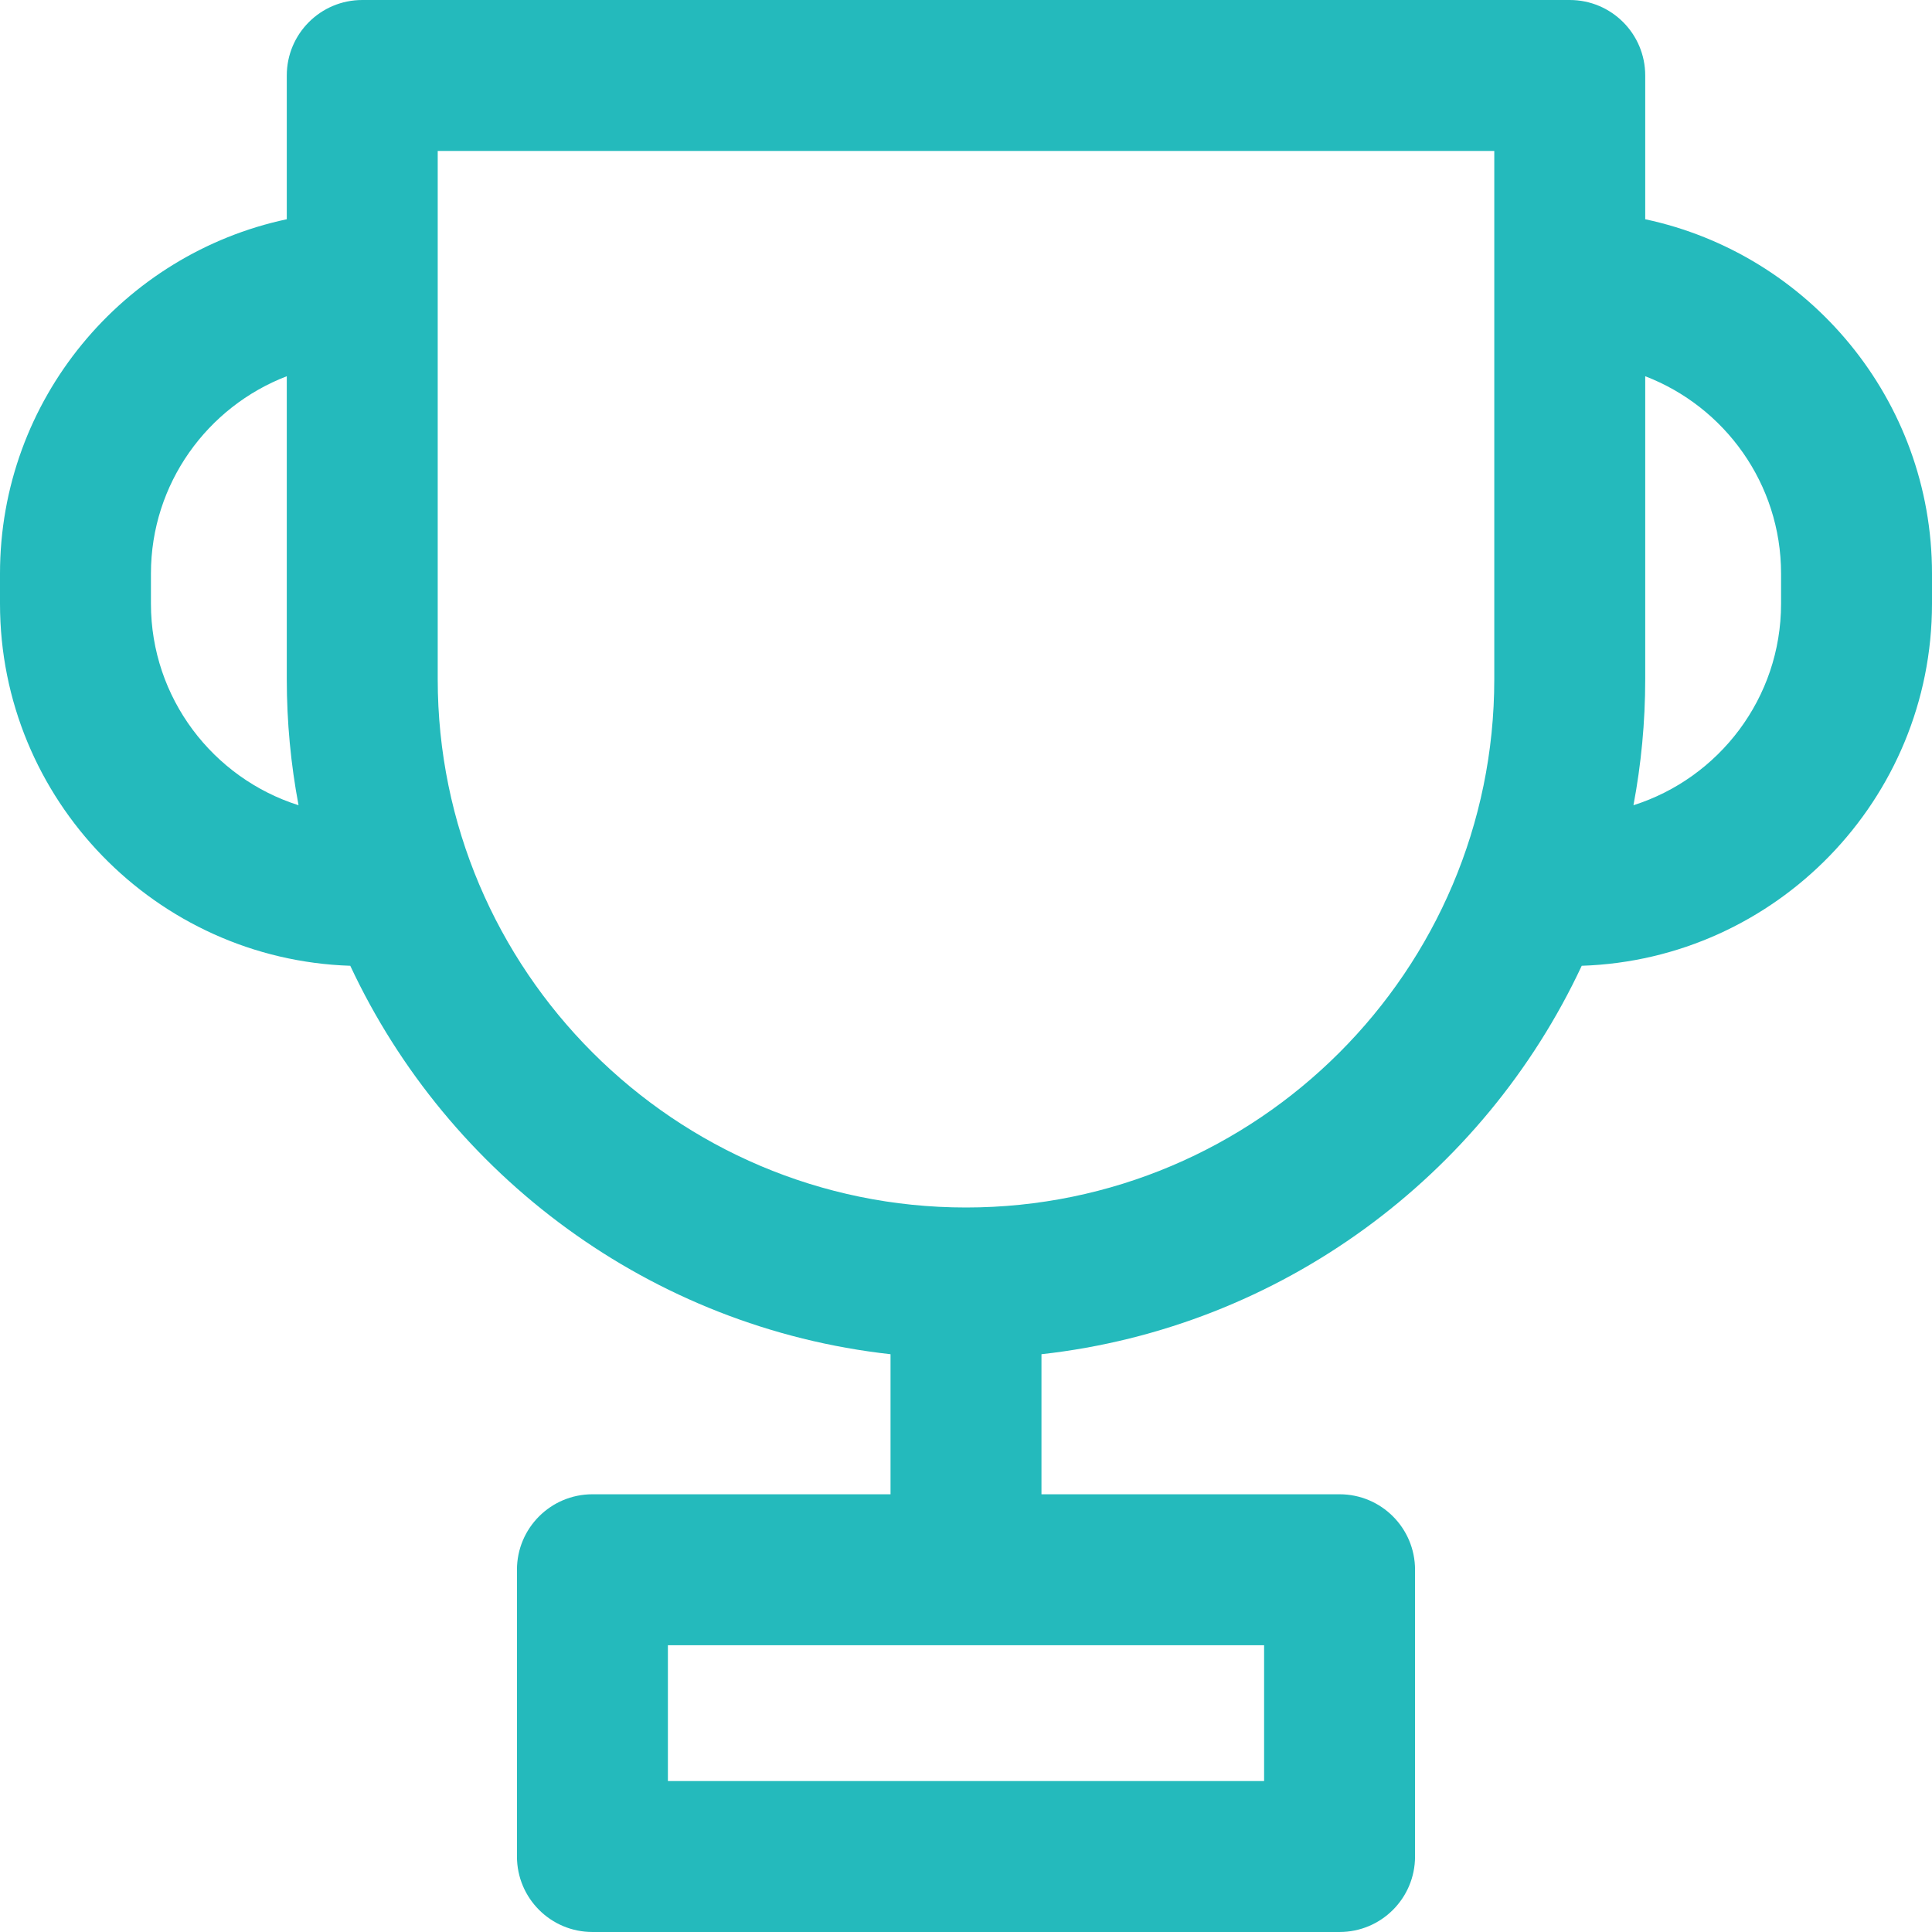 <svg id="SvgjsSvg1141" width="288" height="288" xmlns="http://www.w3.org/2000/svg" version="1.1" xmlns:xlink="http://www.w3.org/1999/xlink" xmlns:svgjs="http://svgjs.com/svgjs"><defs id="SvgjsDefs1142"></defs><g id="SvgjsG1143"><svg xmlns="http://www.w3.org/2000/svg" width="288" height="288" enable-background="new 0 0 512 512" viewBox="0 0 512 512"><path xmlns="http://www.w3.org/2000/svg" fill="#24babc" d="m436 58.102v-38.102c0-11.047-8.953-20-20-20h-320c-11.047 0-20 8.953-20 20v38.102c-43.367 9.227-76 47.82-76 93.898v8c0 51.871 41.355 94.262 92.828 95.941 26.008 55.648 79.652 95.887 143.172 102.941v37.117h-79c-11.047 0-20 8.953-20 20v76c0 11.047 8.953 20 20 20h198c11.047 0 20-8.953 20-20v-76c0-11.047-8.953-20-20-20h-79v-37.117c63.52-7.055 117.164-47.293 143.172-102.941 51.473-1.68 92.828-44.07 92.828-95.941v-8c0-46.078-32.633-84.672-76-93.898zm-396 101.898v-8c0-23.832 14.973-44.223 36-52.293v80.293c0 11.41 1.078 22.57 3.117 33.395-22.652-7.18-39.117-28.398-39.117-53.395zm295 276v36h-158v-36zm61-256c0 77.195-62.805 140-140 140s-140-62.805-140-140v-140h280zm76-20c0 24.996-16.465 46.215-39.117 53.395 2.039-10.824 3.117-21.984 3.117-33.395v-80.293c21.027 8.07 36 28.461 36 52.293zm0 0" data-original="#000000" class="colorda0037 svgShape"></path></svg></g></svg>